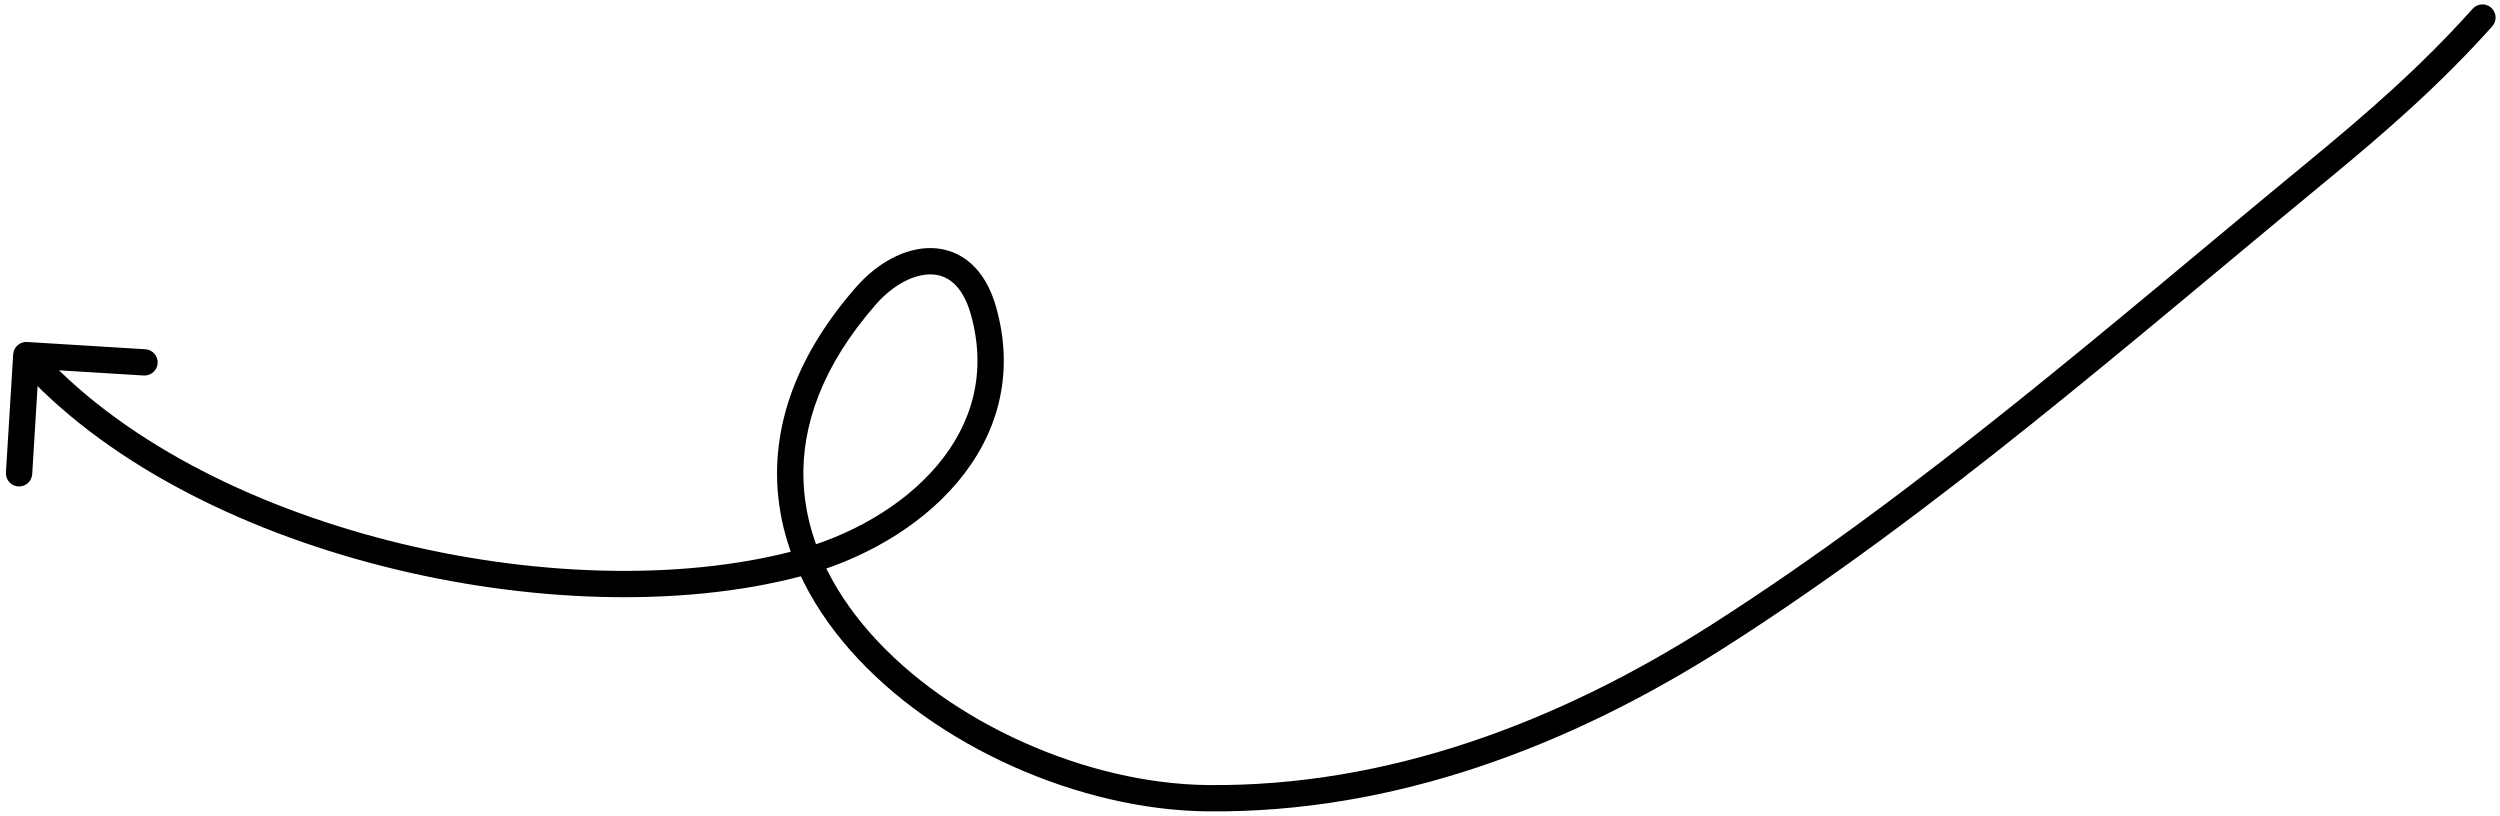 <?xml version="1.0" encoding="UTF-8"?> <svg xmlns="http://www.w3.org/2000/svg" width="285" height="93" viewBox="0 0 285 93" fill="none"><path d="M281.883 0.999C282.435 0.382 283.383 0.33 284.001 0.883C284.618 1.435 284.67 2.383 284.117 3.001L281.883 0.999ZM264.032 19.639L264.985 20.797L264.032 19.639ZM195.871 72.51L196.678 73.775L196.678 73.775L195.871 72.51ZM137.638 90.995L137.654 89.495L137.638 90.995ZM98.727 33.714L99.855 34.702L98.727 33.714ZM112.11 35.407L113.554 34.998L112.11 35.407ZM90.838 64.27L91.217 65.721L91.217 65.721L90.838 64.27ZM1.503 40.393C1.554 39.566 2.265 38.937 3.092 38.987L16.567 39.814C17.393 39.864 18.023 40.576 17.972 41.403C17.921 42.23 17.21 42.859 16.383 42.808L4.405 42.073L3.671 54.051C3.62 54.878 2.909 55.507 2.082 55.456C1.255 55.406 0.626 54.694 0.676 53.867L1.503 40.393ZM284.117 3.001C278.141 9.674 272.049 14.982 264.985 20.797L263.079 18.481C270.108 12.695 276.06 7.501 281.883 0.999L284.117 3.001ZM264.985 20.797C243.049 38.854 220.872 58.343 196.678 73.775L195.065 71.246C219.06 55.941 241.033 36.627 263.079 18.481L264.985 20.797ZM196.678 73.775C178.921 85.1 158.855 92.722 137.622 92.495L137.654 89.495C158.139 89.714 177.638 82.361 195.065 71.246L196.678 73.775ZM137.622 92.495C123.135 92.34 106.63 85.123 96.944 74.143C92.082 68.631 88.871 62.091 88.601 54.952C88.33 47.79 91.027 40.231 97.598 32.726L99.855 34.702C93.69 41.743 91.362 48.58 91.599 54.838C91.837 61.12 94.665 67.025 99.194 72.159C108.292 82.472 123.978 89.349 137.654 89.495L137.622 92.495ZM97.598 32.726C99.954 30.035 103.147 28.191 106.275 28.284C107.874 28.332 109.413 28.892 110.708 30.051C111.987 31.198 112.949 32.859 113.554 34.998L110.667 35.815C110.175 34.074 109.46 32.962 108.706 32.286C107.966 31.623 107.114 31.311 106.185 31.283C104.26 31.225 101.858 32.414 99.855 34.702L97.598 32.726ZM113.554 34.998C115.776 42.855 113.593 49.713 109.131 54.998C104.708 60.237 98.06 63.933 91.217 65.721L90.459 62.819C96.838 61.151 102.896 57.733 106.839 53.063C110.742 48.439 112.584 42.593 110.667 35.815L113.554 34.998ZM91.217 65.721C77.486 69.309 60.026 68.72 43.624 64.543C27.231 60.369 11.673 52.555 1.876 41.478L4.124 39.491C13.385 49.963 28.317 57.55 44.364 61.636C60.402 65.72 77.332 66.249 90.459 62.819L91.217 65.721Z" fill="black"></path></svg> 